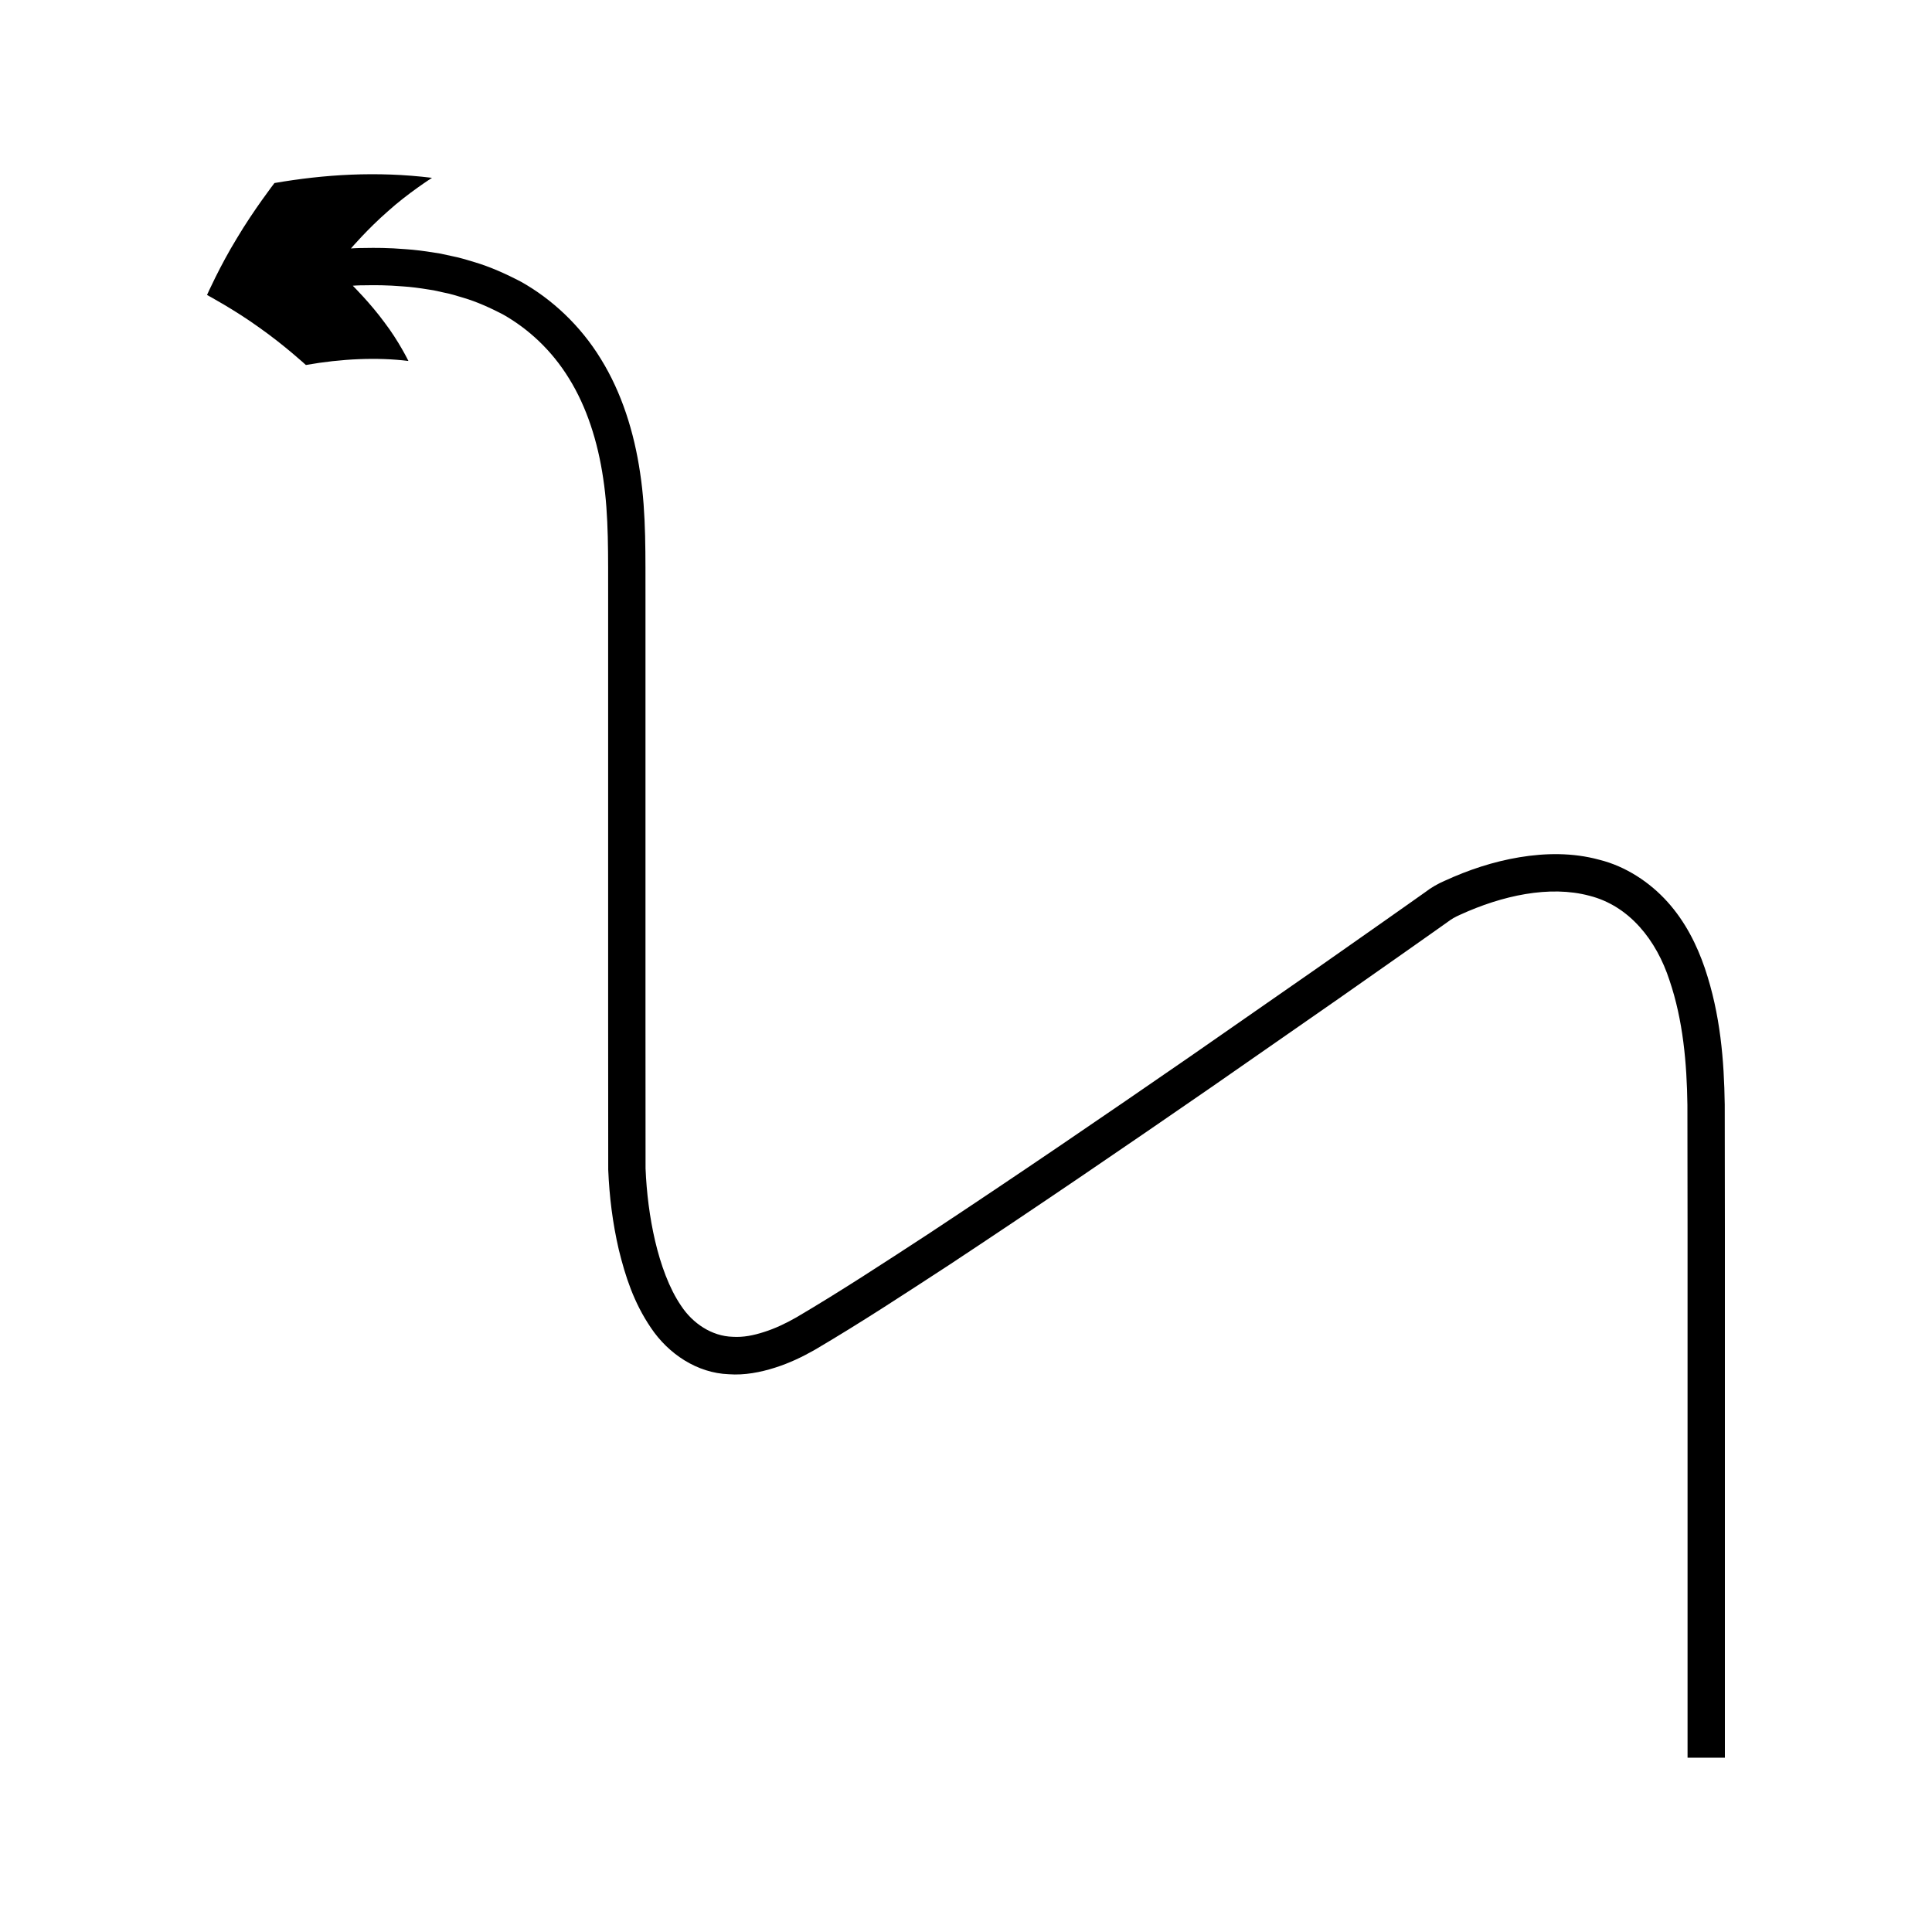 <?xml version="1.0" encoding="UTF-8"?>
<!-- Uploaded to: SVG Repo, www.svgrepo.com, Generator: SVG Repo Mixer Tools -->
<svg fill="#000000" width="800px" height="800px" version="1.1" viewBox="144 144 512 512" xmlns="http://www.w3.org/2000/svg">
 <path d="m595.79 400.55c-2.094-6.106-5.144-12.273-9.879-17.531-4.691-5.215-11.09-9.457-18.133-11.188-7.008-1.91-14.258-1.785-21.121-0.648-6.906 1.152-13.484 3.332-19.867 6.266-1.703 0.734-3.574 1.797-5.012 2.926l-4.047 2.859c-2.707 1.906-5.422 3.82-8.148 5.742-5.461 3.832-10.961 7.691-16.496 11.574-11.098 7.719-22.332 15.535-33.656 23.41-22.695 15.676-45.84 31.48-69.188 46.898-11.664 7.609-23.508 15.383-35.207 22.266-2.801 1.605-5.746 2.988-8.574 3.871-2.789 0.902-5.449 1.438-8.262 1.27-5.625-0.152-10.664-3.609-13.68-8.195-3.199-4.644-5.441-10.988-6.902-17.184-1.465-6.277-2.281-12.867-2.539-19.242-0.008-13.477-0.012-26.785-0.02-39.879v-75.812-35.113c-0.039-11.191 0.25-22.547-1.414-33.484-1.594-10.867-4.906-21.328-10.391-30.199-5.426-8.898-13.02-15.914-21.137-20.469-4.113-2.16-8.227-3.984-12.336-5.211-2.051-0.621-4.062-1.238-6.074-1.621-1-0.219-1.992-0.434-2.977-0.648l-1.492-0.234c-2.793-0.465-5.363-0.781-7.688-0.938-4.644-0.387-8.285-0.375-10.758-0.324-2.481 0.004-3.789 0.129-3.789 0.129s4.406-5.16 9.785-9.844c5.266-4.773 11.699-8.871 11.699-8.871-14.691-1.805-28.559-0.895-41.754 1.379 0 0-5.512 7.164-9.93 14.59-4.539 7.406-7.941 15.074-7.941 15.074s7.356 3.941 13.875 8.66c6.617 4.656 12.324 9.895 12.324 9.895 9.516-1.676 18.945-2.09 27.176-1.066 0 0-2.578-5.289-6.387-10.266-3.691-5.039-8.355-9.676-8.355-9.676s1.215-0.121 3.481-0.117c2.266-0.047 5.594-0.055 9.773 0.293 2.098 0.137 4.391 0.426 6.863 0.836l1.324 0.207 2.606 0.574c1.773 0.328 3.508 0.875 5.277 1.406 3.551 1.051 7.016 2.617 10.473 4.41 6.766 3.828 12.938 9.52 17.523 17 4.621 7.453 7.598 16.594 9.047 26.512 1.512 9.902 1.273 20.547 1.301 32.008v35.113 75.812c0.008 13.199 0.016 26.617 0.023 40.203 0.293 7.137 1.16 14.117 2.793 21.168 1.738 7.055 3.934 14 8.555 20.789 4.609 6.852 12.191 11.949 20.613 12.254 4.129 0.316 8.426-0.523 12.242-1.742 3.816-1.207 7.215-2.844 10.473-4.691 12.379-7.277 23.98-14.922 35.809-22.629 23.457-15.492 46.637-31.32 69.371-47.023 11.34-7.887 22.59-15.711 33.703-23.445 5.543-3.887 11.051-7.754 16.516-11.59 2.731-1.926 5.453-3.84 8.16-5.75l4.055-2.867c1.176-0.906 2.176-1.461 3.496-2.043 11.082-5.074 23.672-7.848 34.219-5.027 10.621 2.668 17.812 11.828 21.246 22.43 3.602 10.578 4.594 22.031 4.742 33.012 0.012 11.32 0.027 22.262 0.039 32.762v140.23h9.891v-140.23c-0.012-10.531-0.027-21.504-0.039-32.859-0.168-11.605-1.117-23.867-5.281-36.164z"/>
</svg>